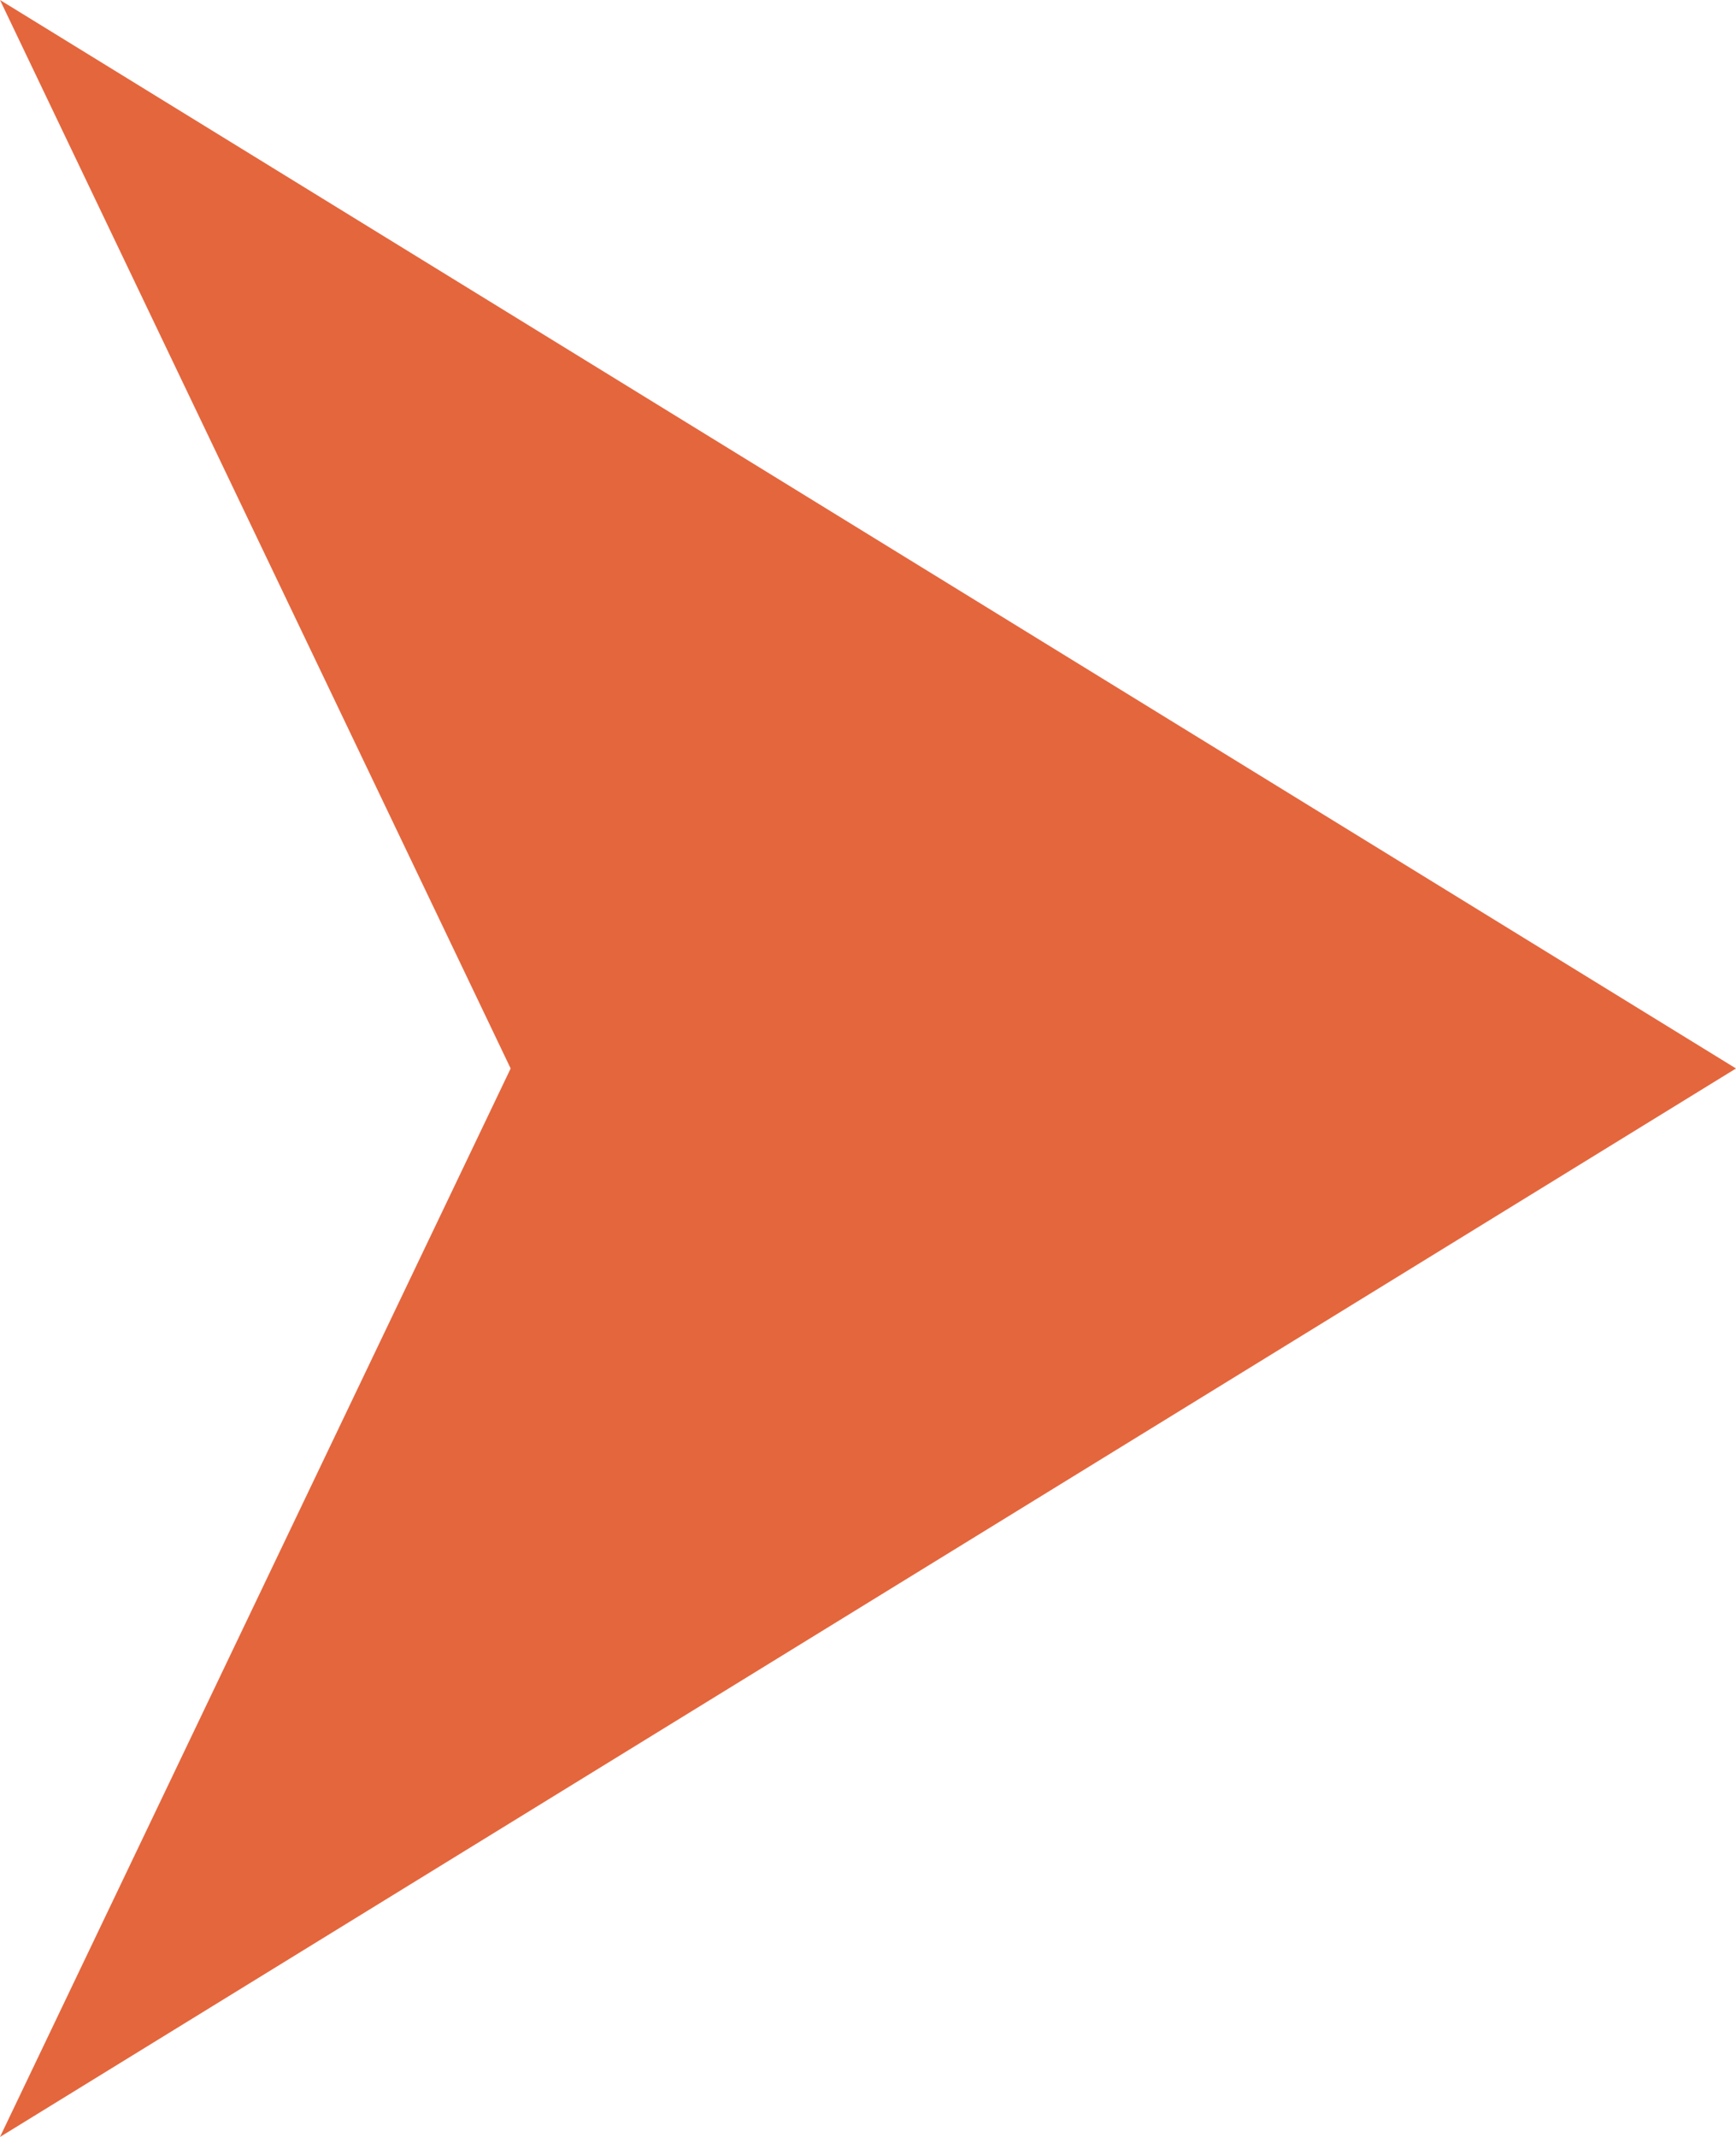 <?xml version="1.0" encoding="UTF-8"?> <svg xmlns="http://www.w3.org/2000/svg" width="13" height="16" viewBox="0 0 13 16" fill="none"> <path d="M13 8L-9.53674e-07 16L3.824 8L-9.53674e-07 0L13 8Z" fill="#E4663D"></path> </svg> 